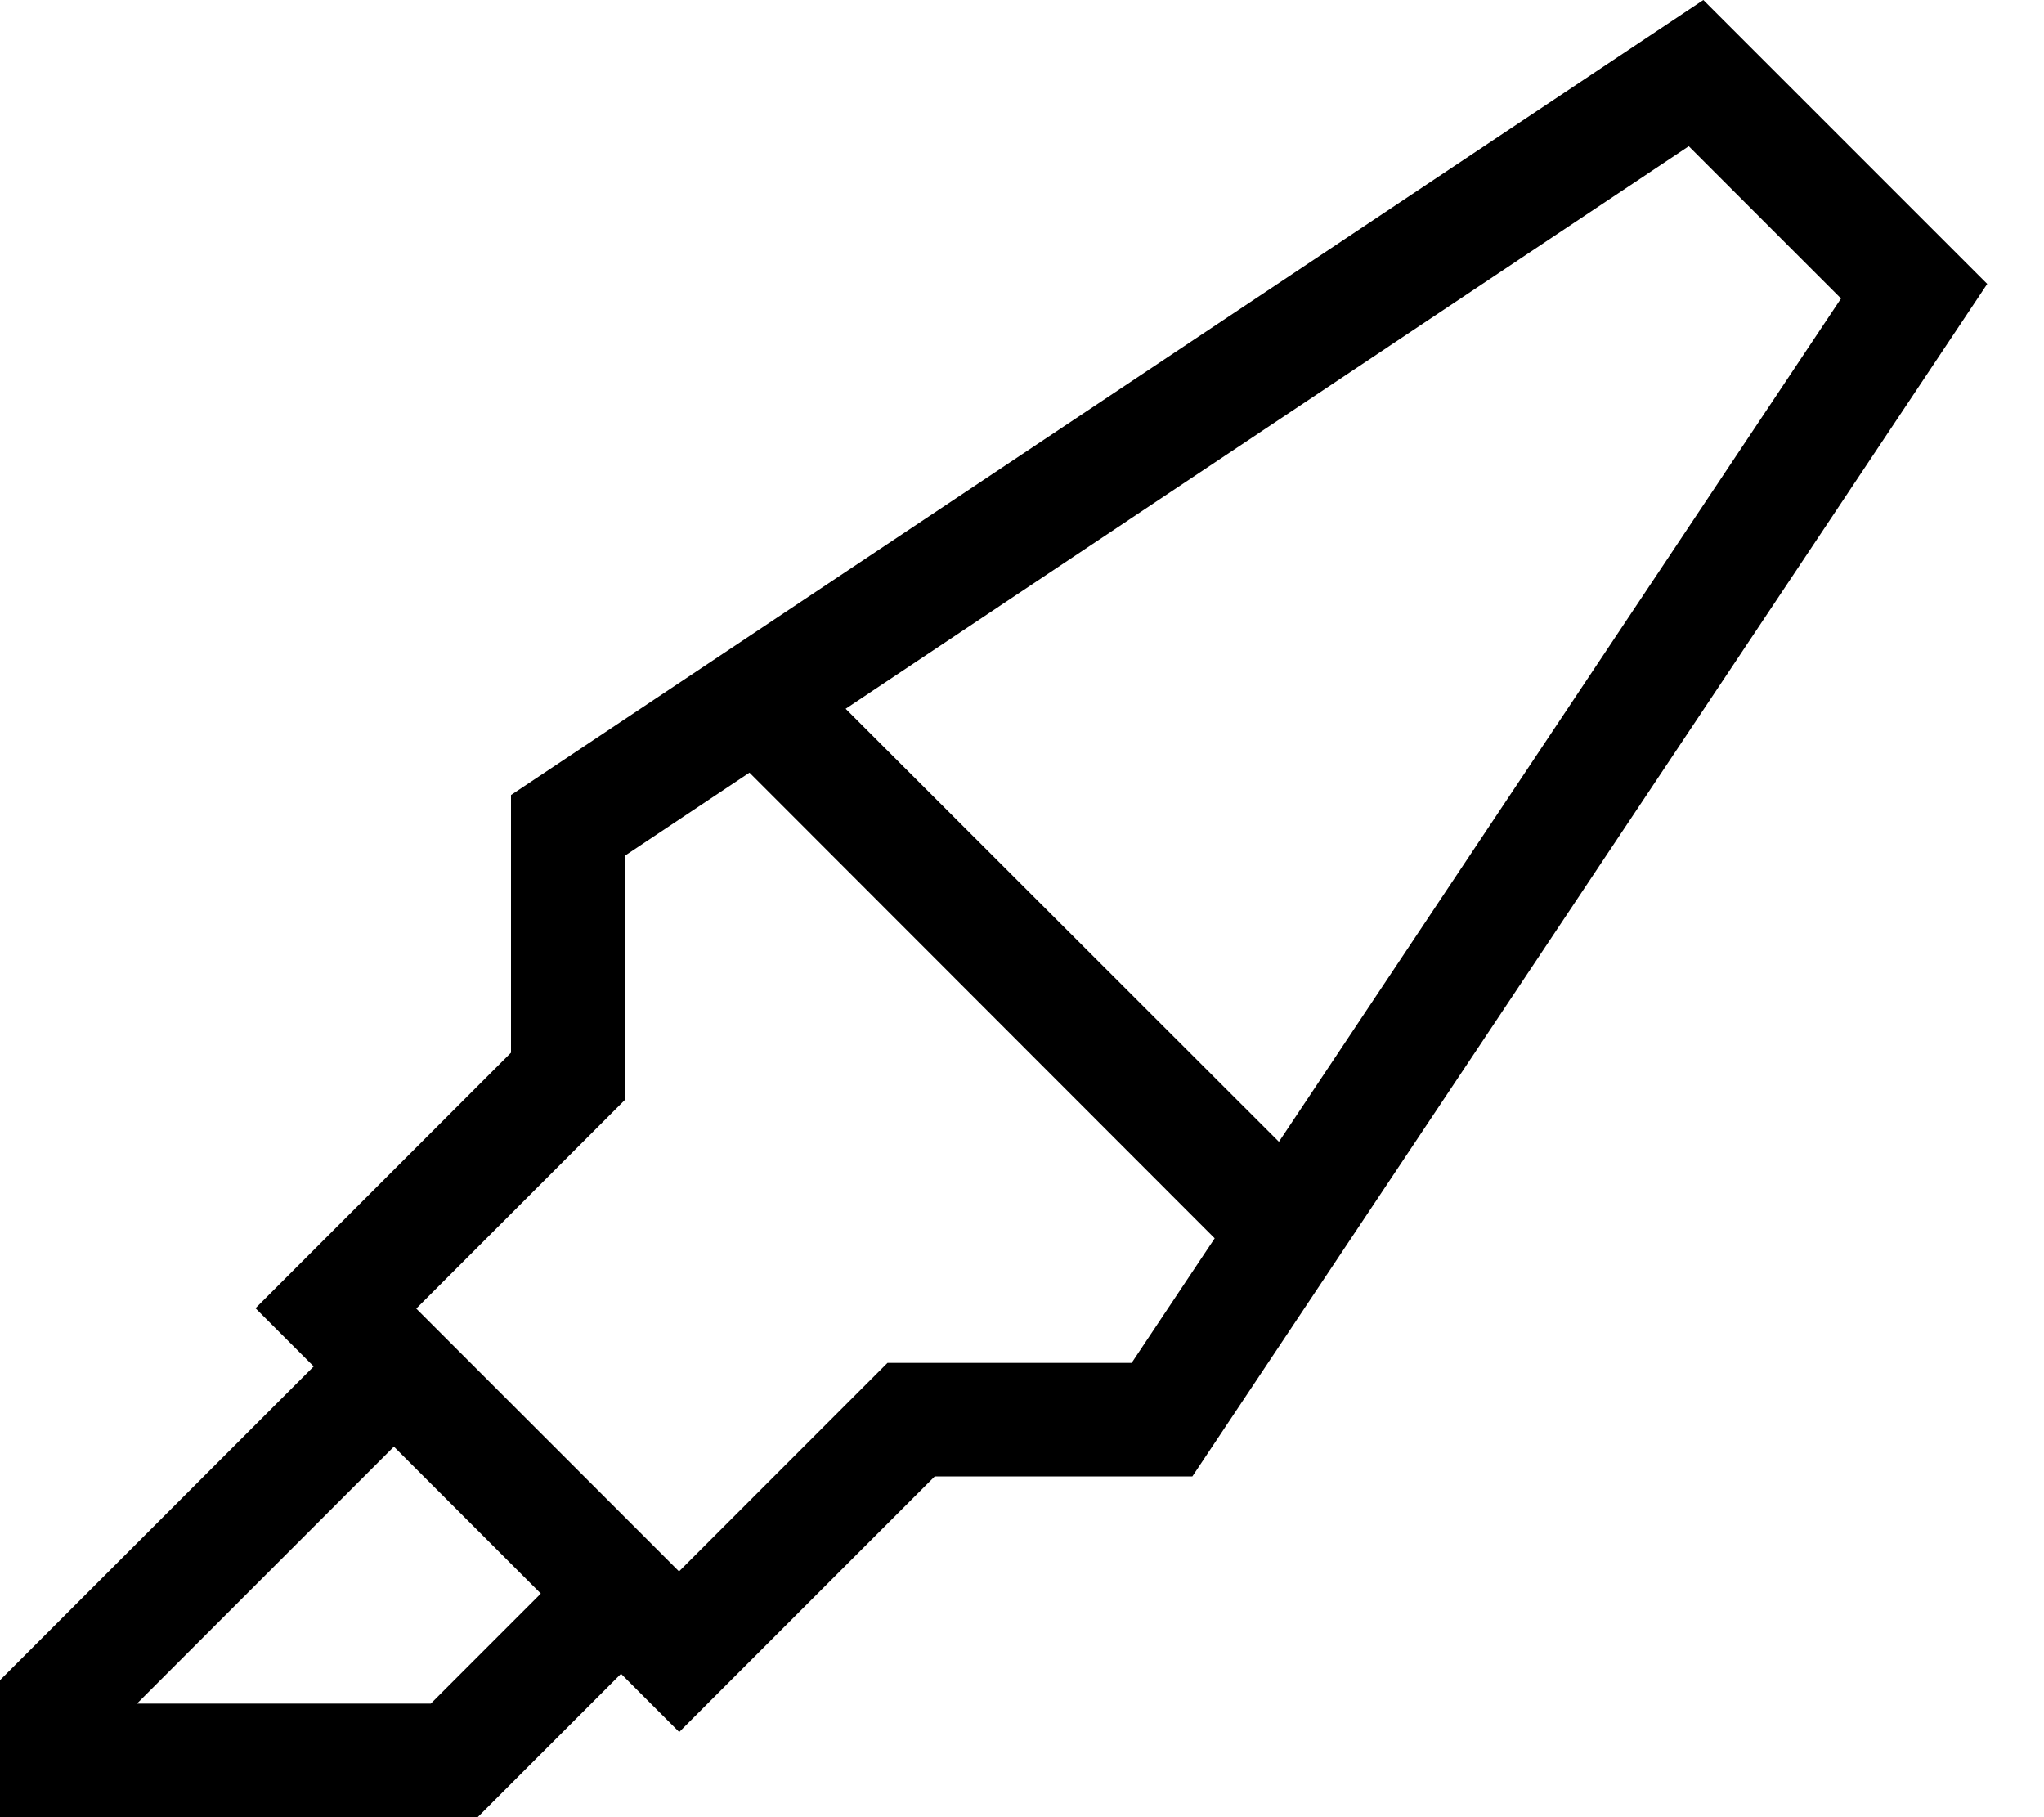 <svg xmlns="http://www.w3.org/2000/svg" viewBox="0 0 576 512"><!--! Font Awesome Pro 6.5.0 by @fontawesome - https://fontawesome.com License - https://fontawesome.com/license (Commercial License) Copyright 2023 Fonticons, Inc. --><path d="M263.4 416H336L560 80 480 0 144 224v72.6L94.6 346 72 368.6 88.4 385 4.7 468.7 0 473.4V480v16 16H16 128h6.6l4.7-4.7L175 471.6 191.4 488 214 465.4 263.4 416zm-111 33l-31 31H38.6L111 407.6 152.4 449zm39-6.2l-74.1-74.1 49.4-49.4 9.4-9.4V296.6 241.1l35.1-23.4L342.3 348.9 318.9 384H263.4 250.1l-9.4 9.4-49.4 49.4zm46.9-243.1L475.9 41.2l42.9 42.9L360.4 321.7 238.2 199.6z"/></svg>